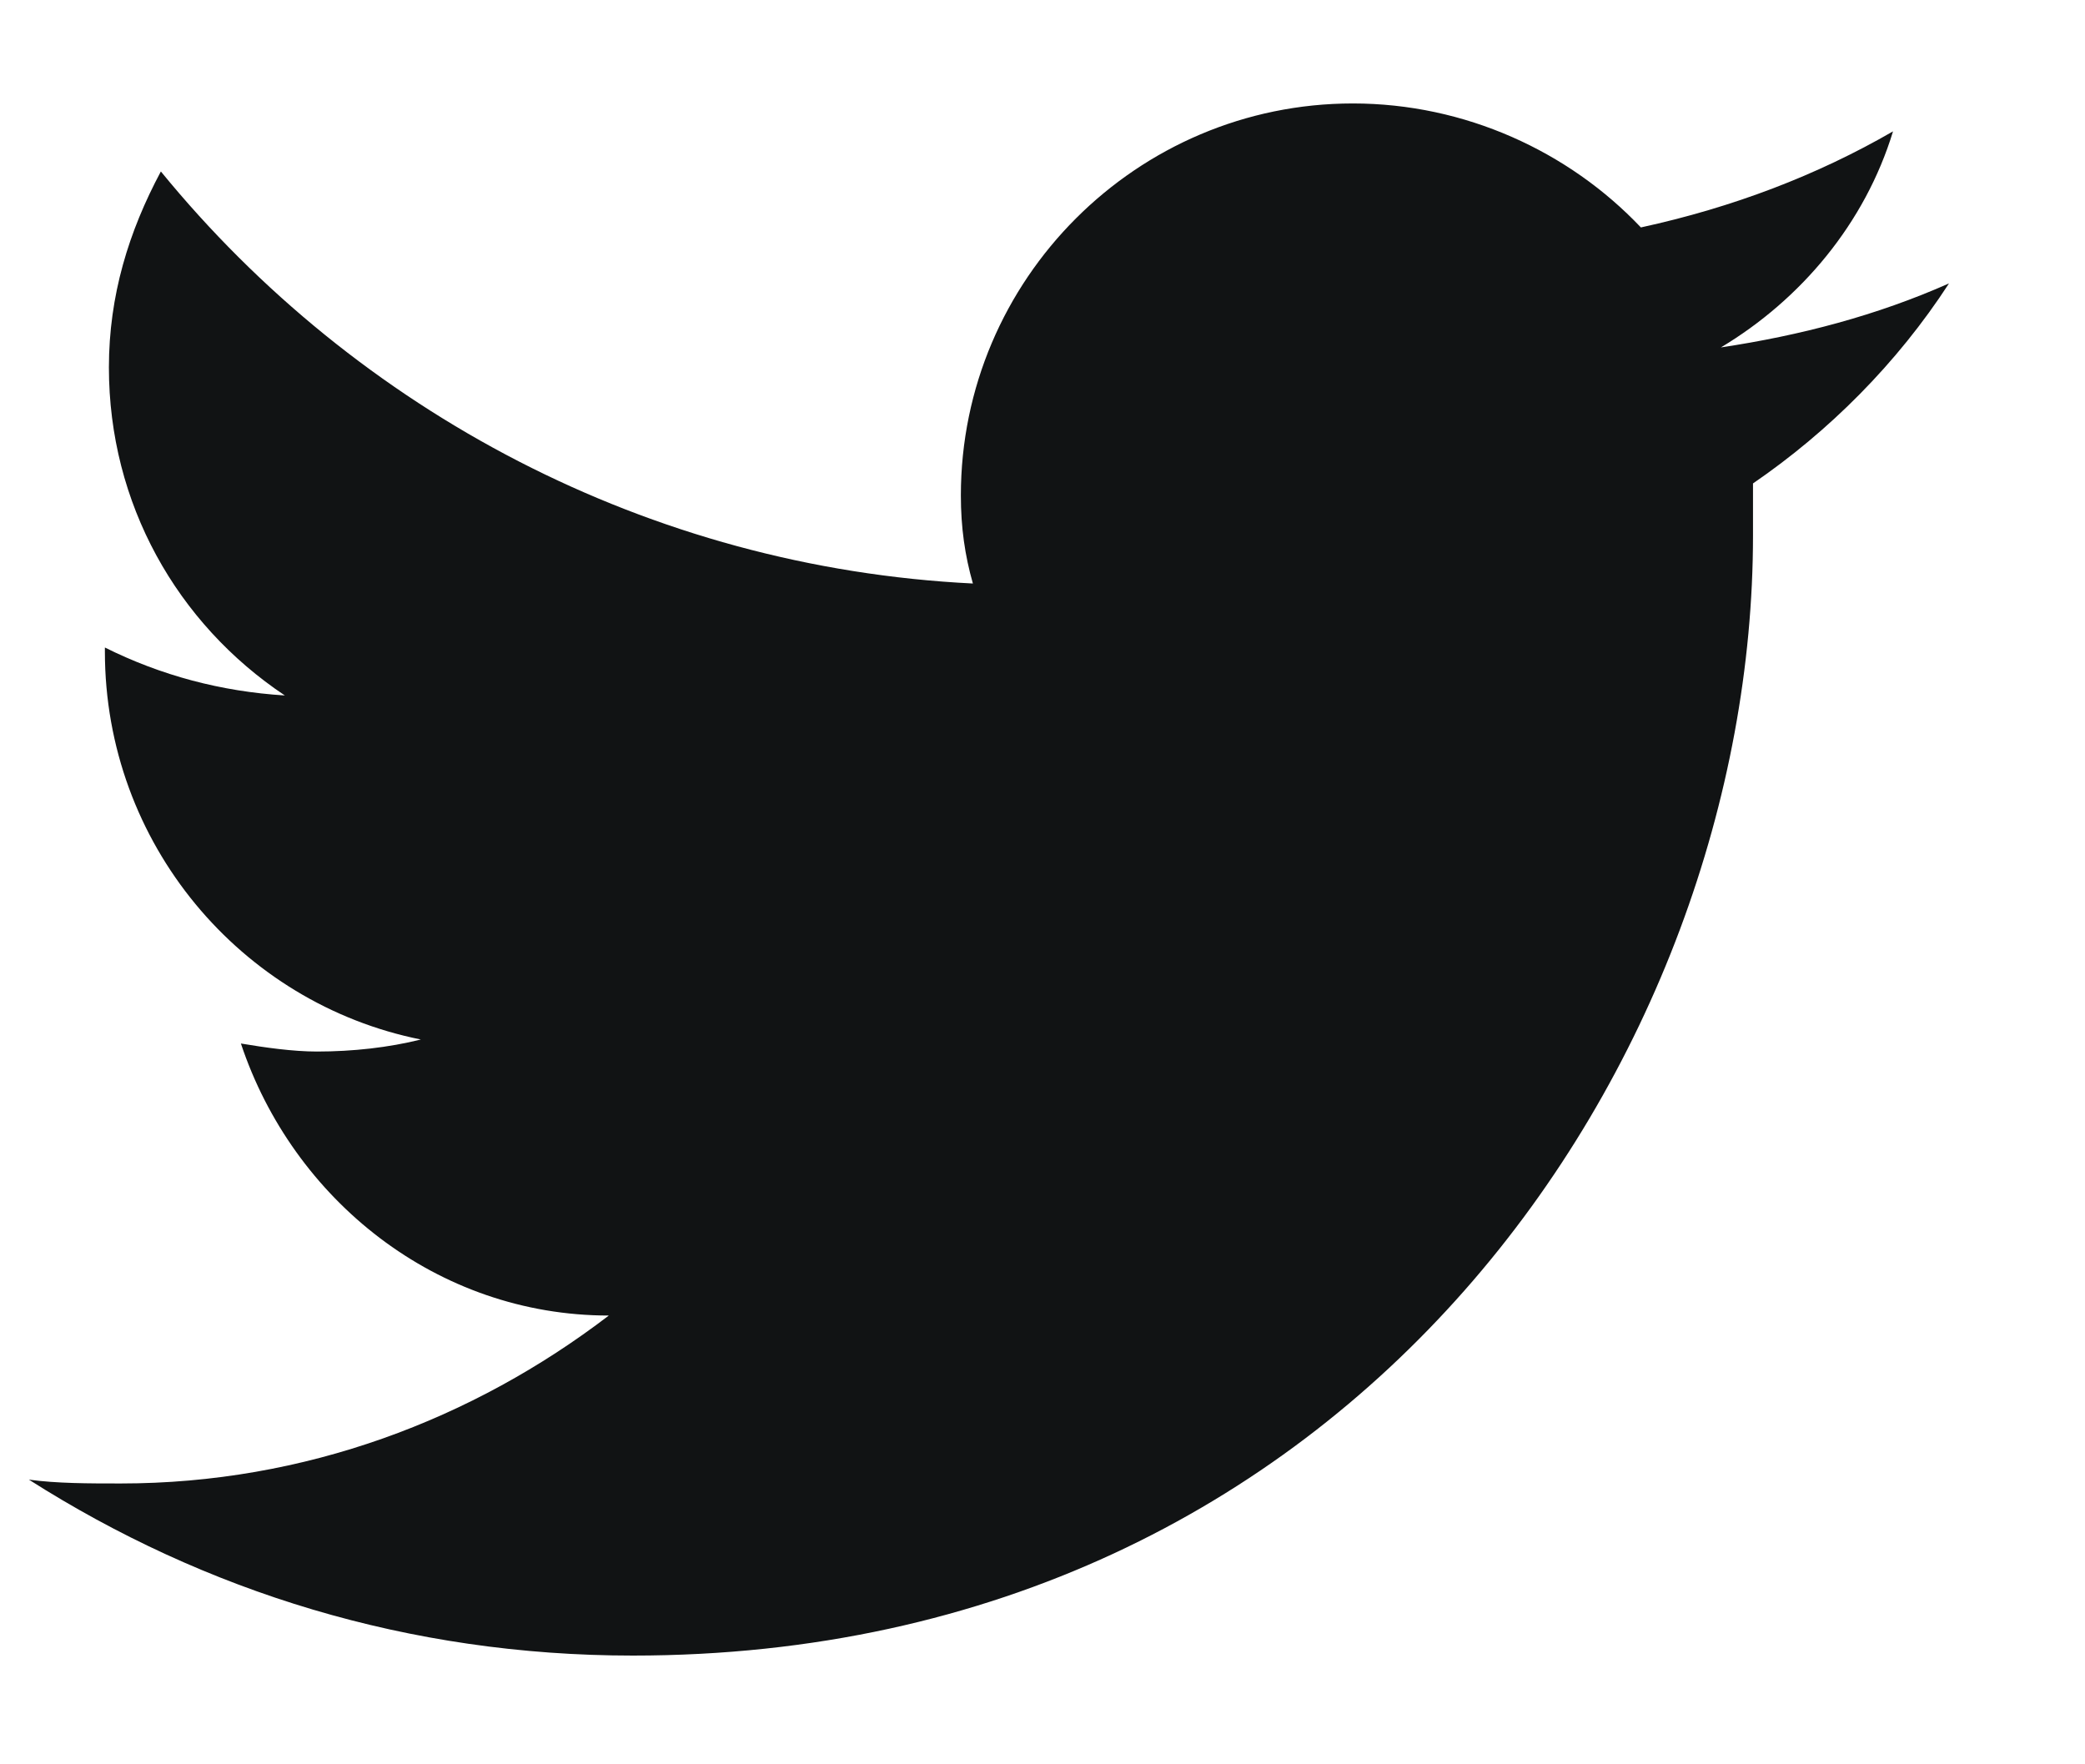 <svg width="13" height="11" viewBox="0 0 13 11" fill="none" xmlns="http://www.w3.org/2000/svg">
<path d="M12.152 1.767C11.703 1.966 11.229 2.091 10.73 2.166C11.229 1.867 11.628 1.393 11.803 0.819C11.329 1.093 10.805 1.293 10.231 1.418C9.782 0.944 9.134 0.645 8.435 0.645C7.089 0.645 5.991 1.742 5.991 3.089C5.991 3.288 6.016 3.463 6.066 3.638C4.046 3.538 2.225 2.565 1.003 1.069C0.803 1.443 0.679 1.842 0.679 2.291C0.679 3.139 1.103 3.887 1.776 4.336C1.377 4.311 1.003 4.211 0.654 4.037V4.062C0.654 5.259 1.502 6.256 2.624 6.481C2.424 6.531 2.2 6.556 1.976 6.556C1.826 6.556 1.651 6.531 1.502 6.506C1.826 7.479 2.724 8.202 3.796 8.202C2.948 8.85 1.901 9.249 0.753 9.249C0.554 9.249 0.354 9.249 0.18 9.225C1.277 9.923 2.549 10.322 3.946 10.322C8.46 10.322 10.93 6.581 10.93 3.338C10.93 3.238 10.93 3.114 10.93 3.014C11.403 2.69 11.828 2.266 12.152 1.767Z" fill="#111314"/>
</svg>
